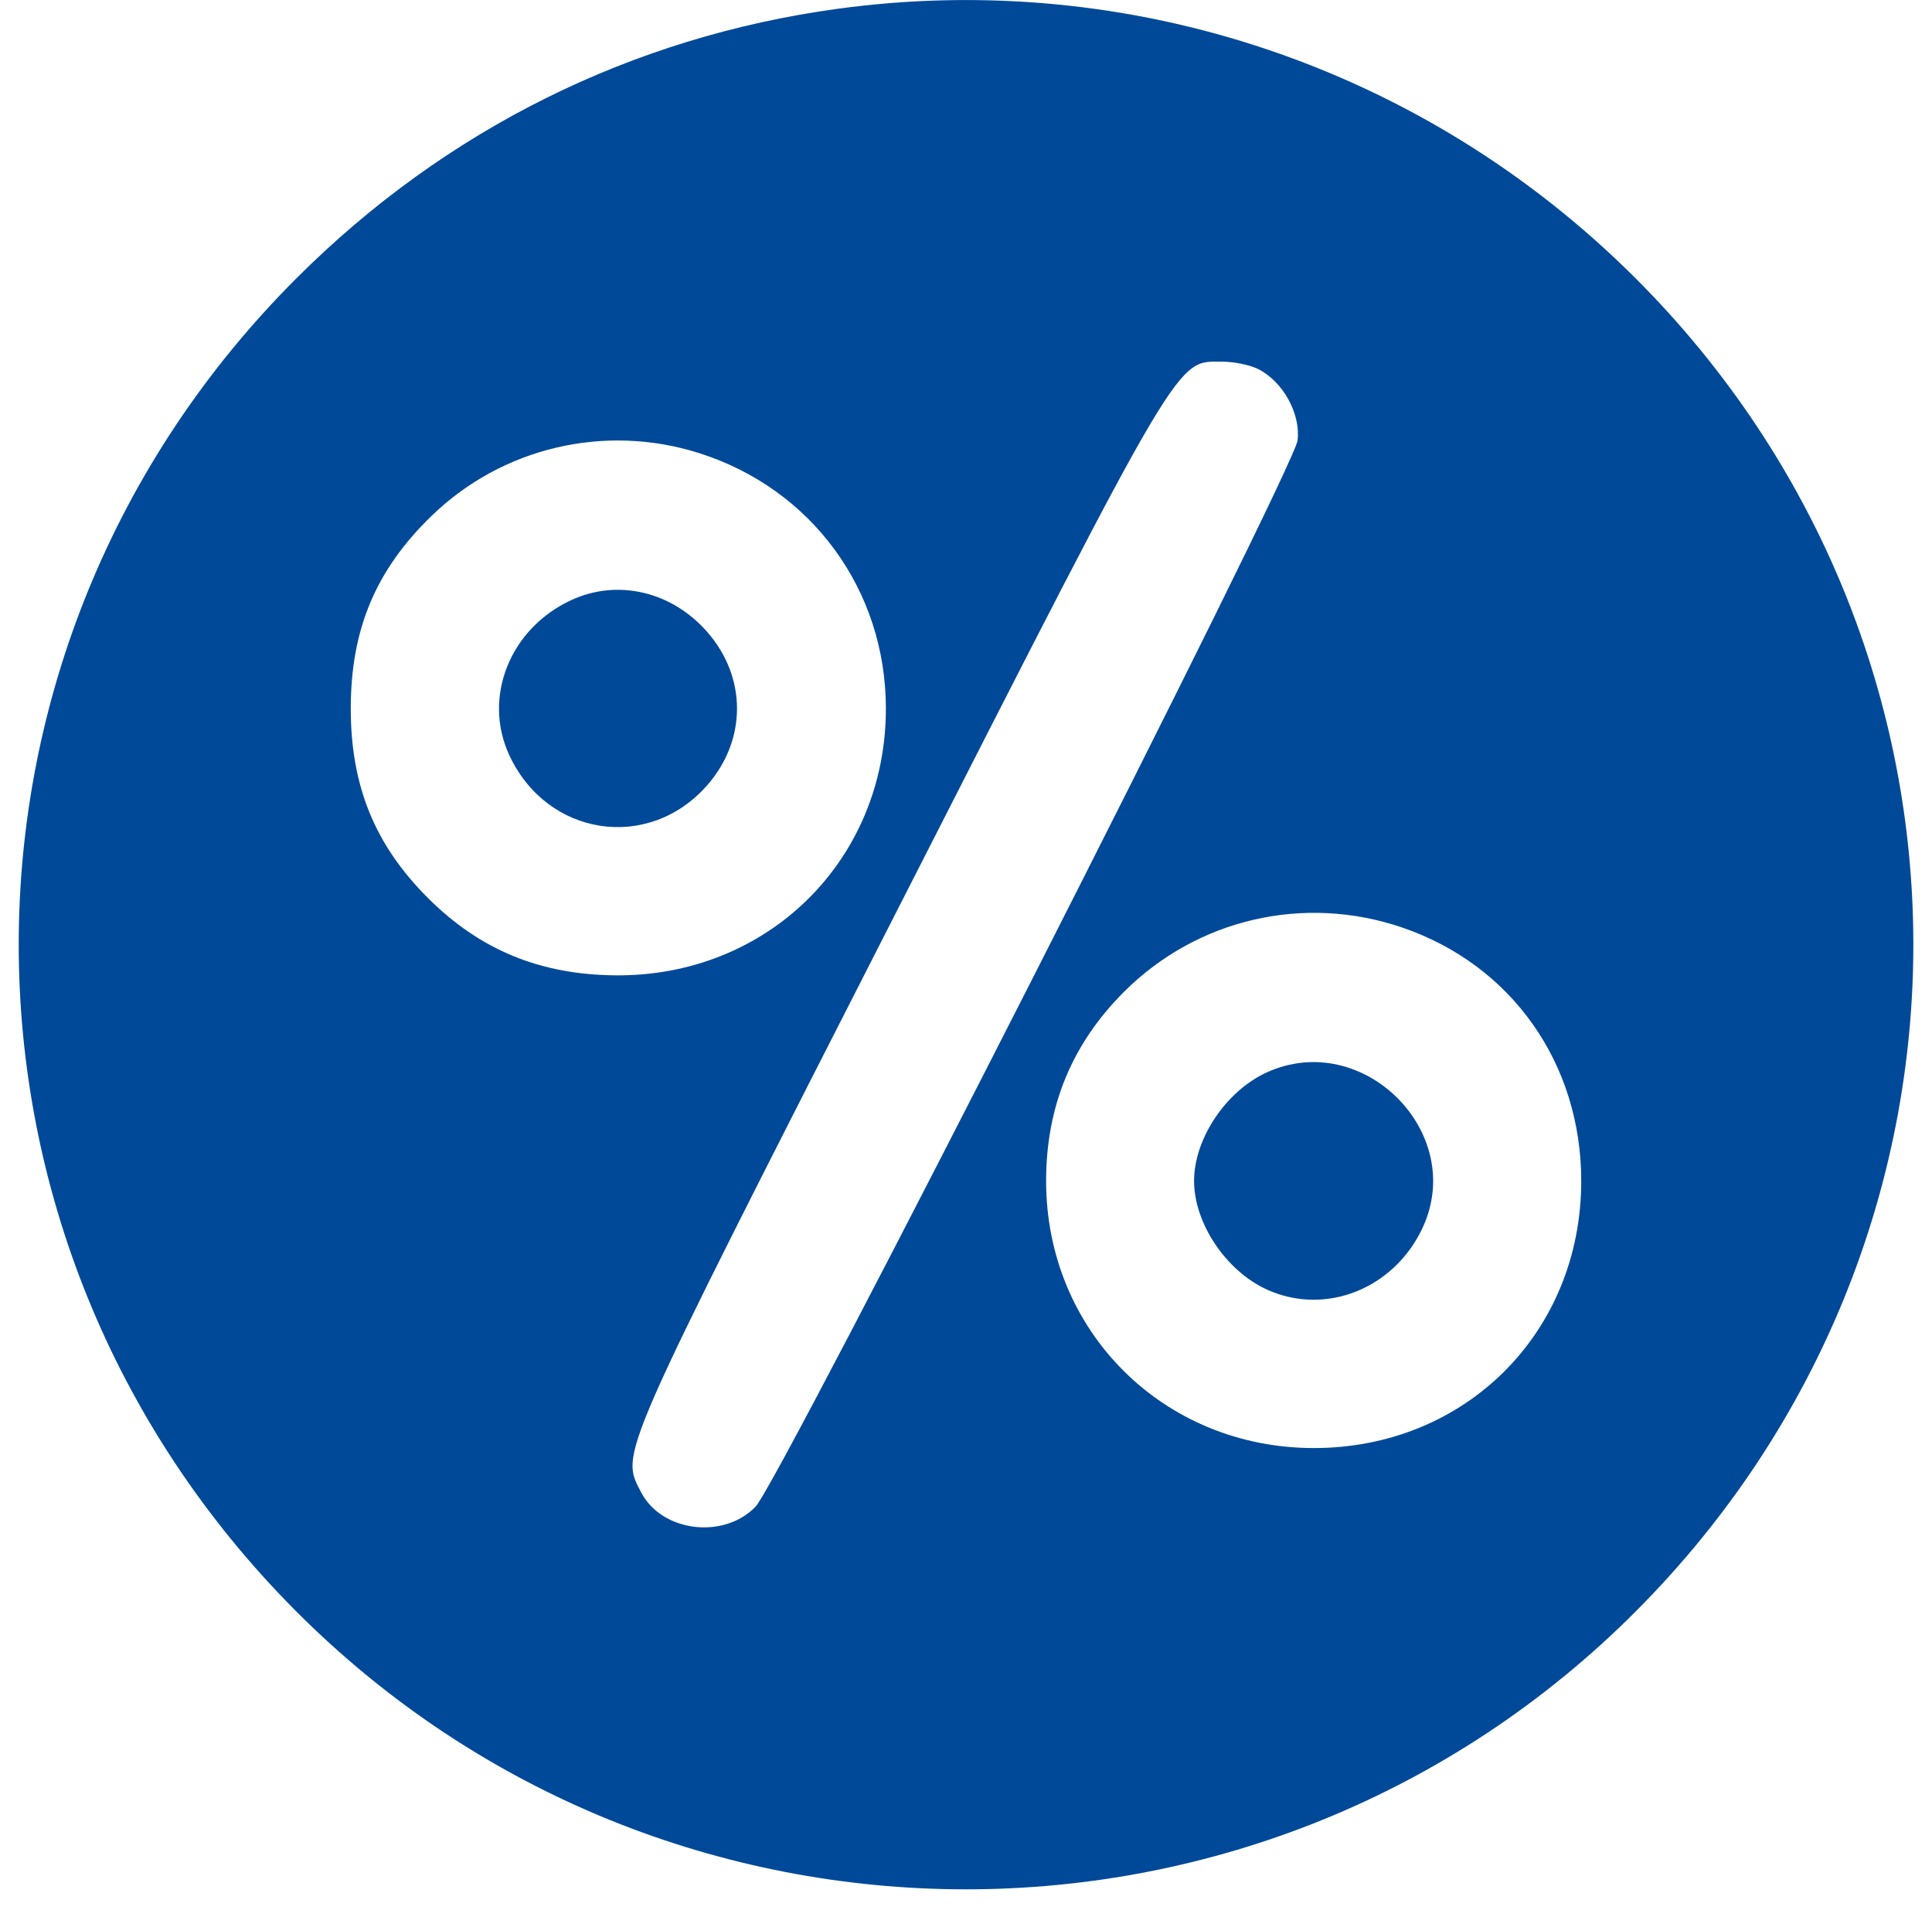 <?xml version="1.0" encoding="UTF-8"?> <svg xmlns="http://www.w3.org/2000/svg" width="88" height="87" viewBox="0 0 88 87" fill="none"> <path fill-rule="evenodd" clip-rule="evenodd" d="M38.141 0.402C28.763 1.687 20.296 5.9 13.533 12.647C-3.348 29.487 -3.377 56.467 13.468 73.385C30.311 90.302 57.688 90.302 74.532 73.385C91.382 56.462 91.353 29.492 74.467 12.647C64.88 3.083 51.498 -1.428 38.141 0.402ZM57.308 16.813C58.438 17.383 59.245 18.842 59.104 20.059C58.95 21.379 35.502 67.516 34.413 68.642C32.96 70.144 30.14 69.791 29.206 67.991C28.25 66.146 28.003 66.71 40.878 41.447C53.976 15.747 53.548 16.468 55.691 16.477C56.219 16.479 56.946 16.63 57.308 16.813ZM31.827 20.637C36.971 22.261 40.351 26.878 40.351 32.281C40.351 39.189 34.962 44.501 28.021 44.434C24.59 44.4 21.863 43.275 19.498 40.916C17.073 38.496 15.977 35.808 15.977 32.281C15.977 28.674 17.11 25.971 19.659 23.501C22.876 20.381 27.541 19.284 31.827 20.637ZM26.023 27.338C23.226 28.63 21.973 31.765 23.199 34.406C24.918 38.11 29.534 38.816 32.203 35.784C34.025 33.713 34.025 30.849 32.203 28.778C30.583 26.938 28.128 26.366 26.023 27.338ZM63.869 42.256C68.852 43.957 72.023 48.447 72.023 53.801C72.023 60.703 66.753 65.969 59.846 65.969C52.99 65.969 47.649 60.641 47.649 53.801C47.649 50.404 48.825 47.552 51.203 45.179C54.536 41.854 59.403 40.731 63.869 42.256ZM57.713 48.85C55.849 49.695 54.389 51.869 54.389 53.801C54.389 55.733 55.849 57.907 57.713 58.752C60.379 59.96 63.508 58.713 64.801 55.926C66.812 51.594 62.081 46.871 57.713 48.85Z" fill="#004999"></path> </svg> 